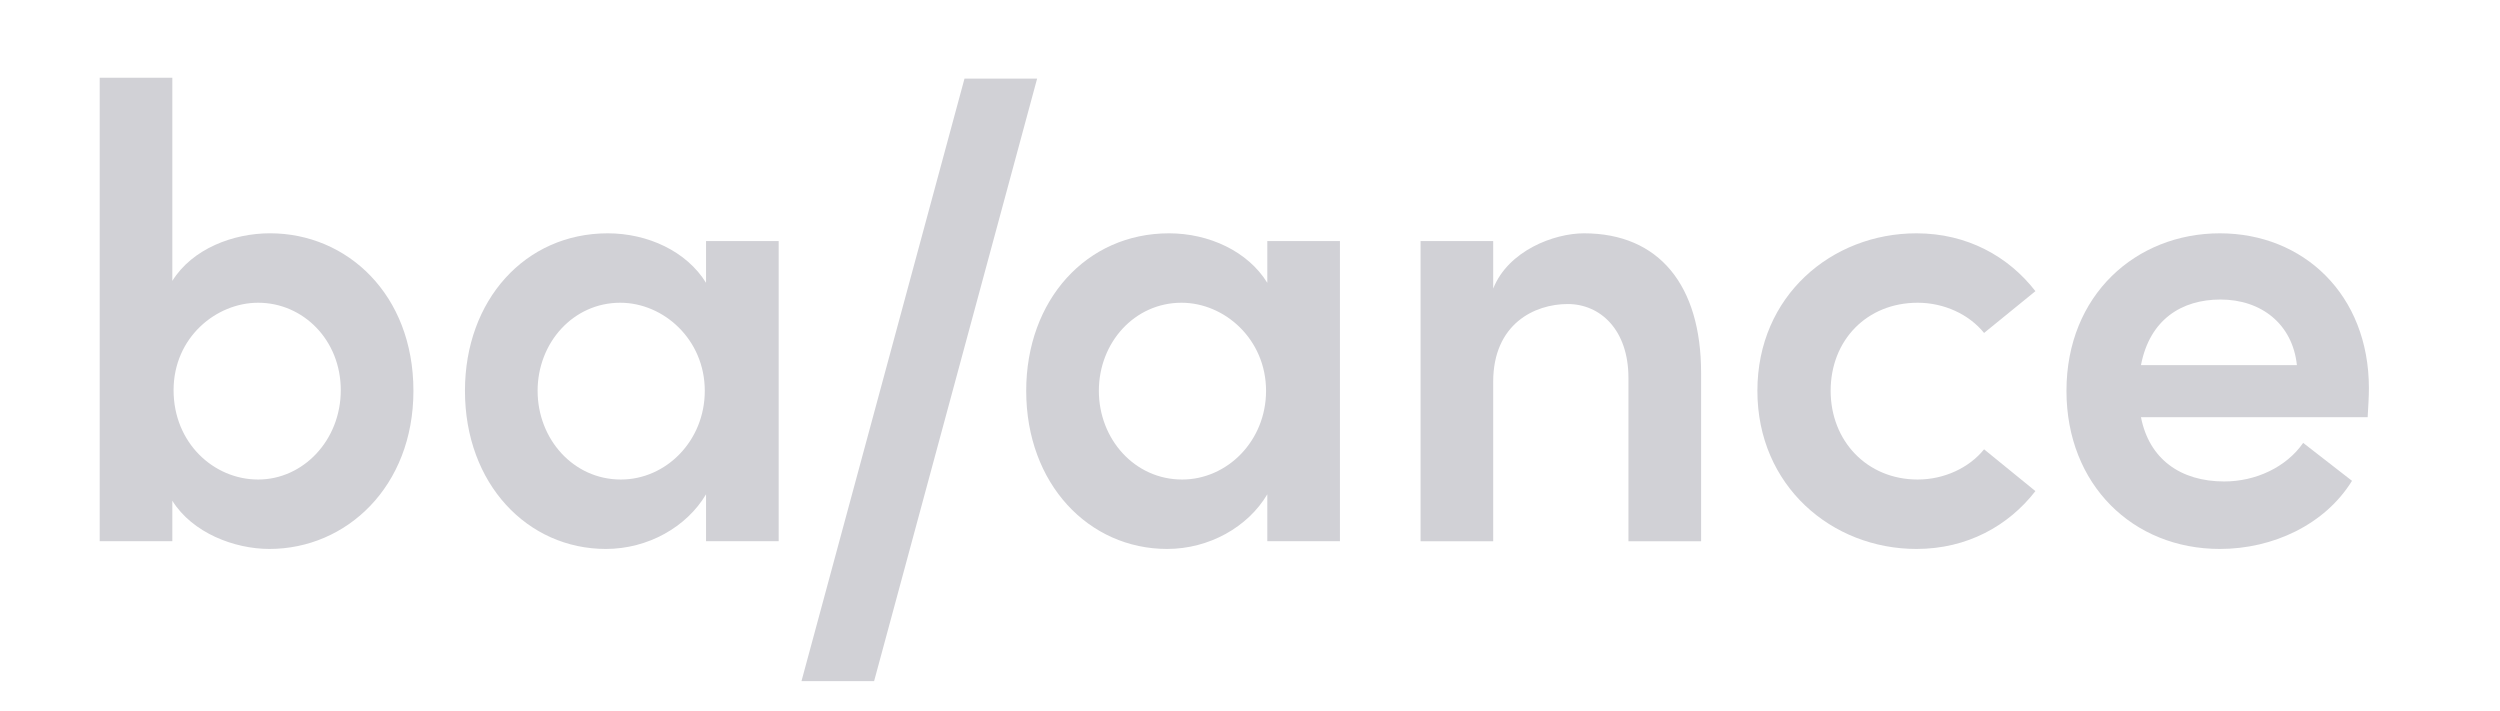 <svg width="116" height="33" viewBox="0 0 116 33" fill="none" xmlns="http://www.w3.org/2000/svg">
<path d="M8.054 18.104C8.054 20.549 9.914 22.25 11.977 22.25C14.069 22.25 15.812 20.43 15.812 18.104C15.812 15.777 14.069 14.047 11.977 14.047C10.03 14.047 8.054 15.658 8.054 18.104ZM7.996 13.033C8.926 11.541 10.815 10.825 12.529 10.825C16.103 10.825 19.183 13.659 19.183 18.133C19.183 22.578 16.074 25.471 12.5 25.471C10.873 25.471 8.926 24.726 7.996 23.234V25.113H4.626V3.607H7.996V13.033Z" fill="#D1D1D6"/>
<path d="M24.945 18.134C24.945 20.371 26.601 22.25 28.809 22.25C30.901 22.25 32.702 20.46 32.702 18.134C32.702 15.747 30.785 14.047 28.78 14.047C26.601 14.047 24.945 15.896 24.945 18.134ZM28.199 10.826C30.058 10.826 31.86 11.661 32.76 13.123V11.184H36.131V25.113H32.76V22.936C31.86 24.457 30.058 25.471 28.112 25.471C24.48 25.471 21.574 22.459 21.574 18.134C21.574 13.928 24.363 10.826 28.199 10.826Z" fill="#D1D1D6"/>
<path d="M48.123 3.646L40.558 31.606H37.188L44.753 3.646H48.123Z" fill="#D1D1D6"/>
<path d="M50.987 18.134C50.987 20.371 52.643 22.25 54.851 22.25C56.943 22.25 58.745 20.46 58.745 18.134C58.745 15.747 56.827 14.047 54.822 14.047C52.643 14.047 50.987 15.896 50.987 18.134ZM54.241 10.826C56.1 10.826 57.902 11.661 58.803 13.123V11.184H62.173V25.113H58.803V22.936C57.902 24.457 56.1 25.471 54.154 25.471C50.522 25.471 47.616 22.459 47.616 18.134C47.616 13.928 50.406 10.826 54.241 10.826Z" fill="#D1D1D6"/>
<path d="M69.284 13.391C69.982 11.631 72.103 10.826 73.497 10.826C76.984 10.826 78.931 13.242 78.931 17.299V25.114H75.56V17.537C75.56 15.3 74.253 14.107 72.742 14.107C71.202 14.107 69.284 15.031 69.284 17.716V25.114H65.914V11.184H69.284V13.391Z" fill="#D1D1D6"/>
<path d="M94.443 22.787C93.194 24.398 91.276 25.471 88.923 25.471C85.001 25.471 81.543 22.548 81.543 18.134C81.543 13.719 85.001 10.826 88.923 10.826C91.276 10.826 93.194 11.899 94.443 13.51L92.061 15.449C91.364 14.584 90.201 14.047 88.981 14.047C86.628 14.047 84.942 15.777 84.942 18.134C84.942 20.46 86.628 22.25 88.981 22.25C90.201 22.25 91.364 21.713 92.061 20.848L94.443 22.787Z" fill="#D1D1D6"/>
<path d="M103.031 13.898C101.23 13.898 99.748 14.823 99.341 16.941H106.576C106.373 15.031 104.92 13.898 103.031 13.898ZM103.002 10.826C106.867 10.826 109.917 13.659 109.917 18.014C109.917 18.402 109.888 18.85 109.859 19.357H99.341C99.719 21.296 101.172 22.34 103.206 22.34C104.658 22.34 106.082 21.683 106.867 20.55L109.133 22.31C107.883 24.338 105.472 25.471 103.002 25.471C98.964 25.471 95.884 22.489 95.884 18.134C95.884 13.689 99.109 10.826 103.002 10.826Z" fill="#D1D1D6"/>
</svg>
